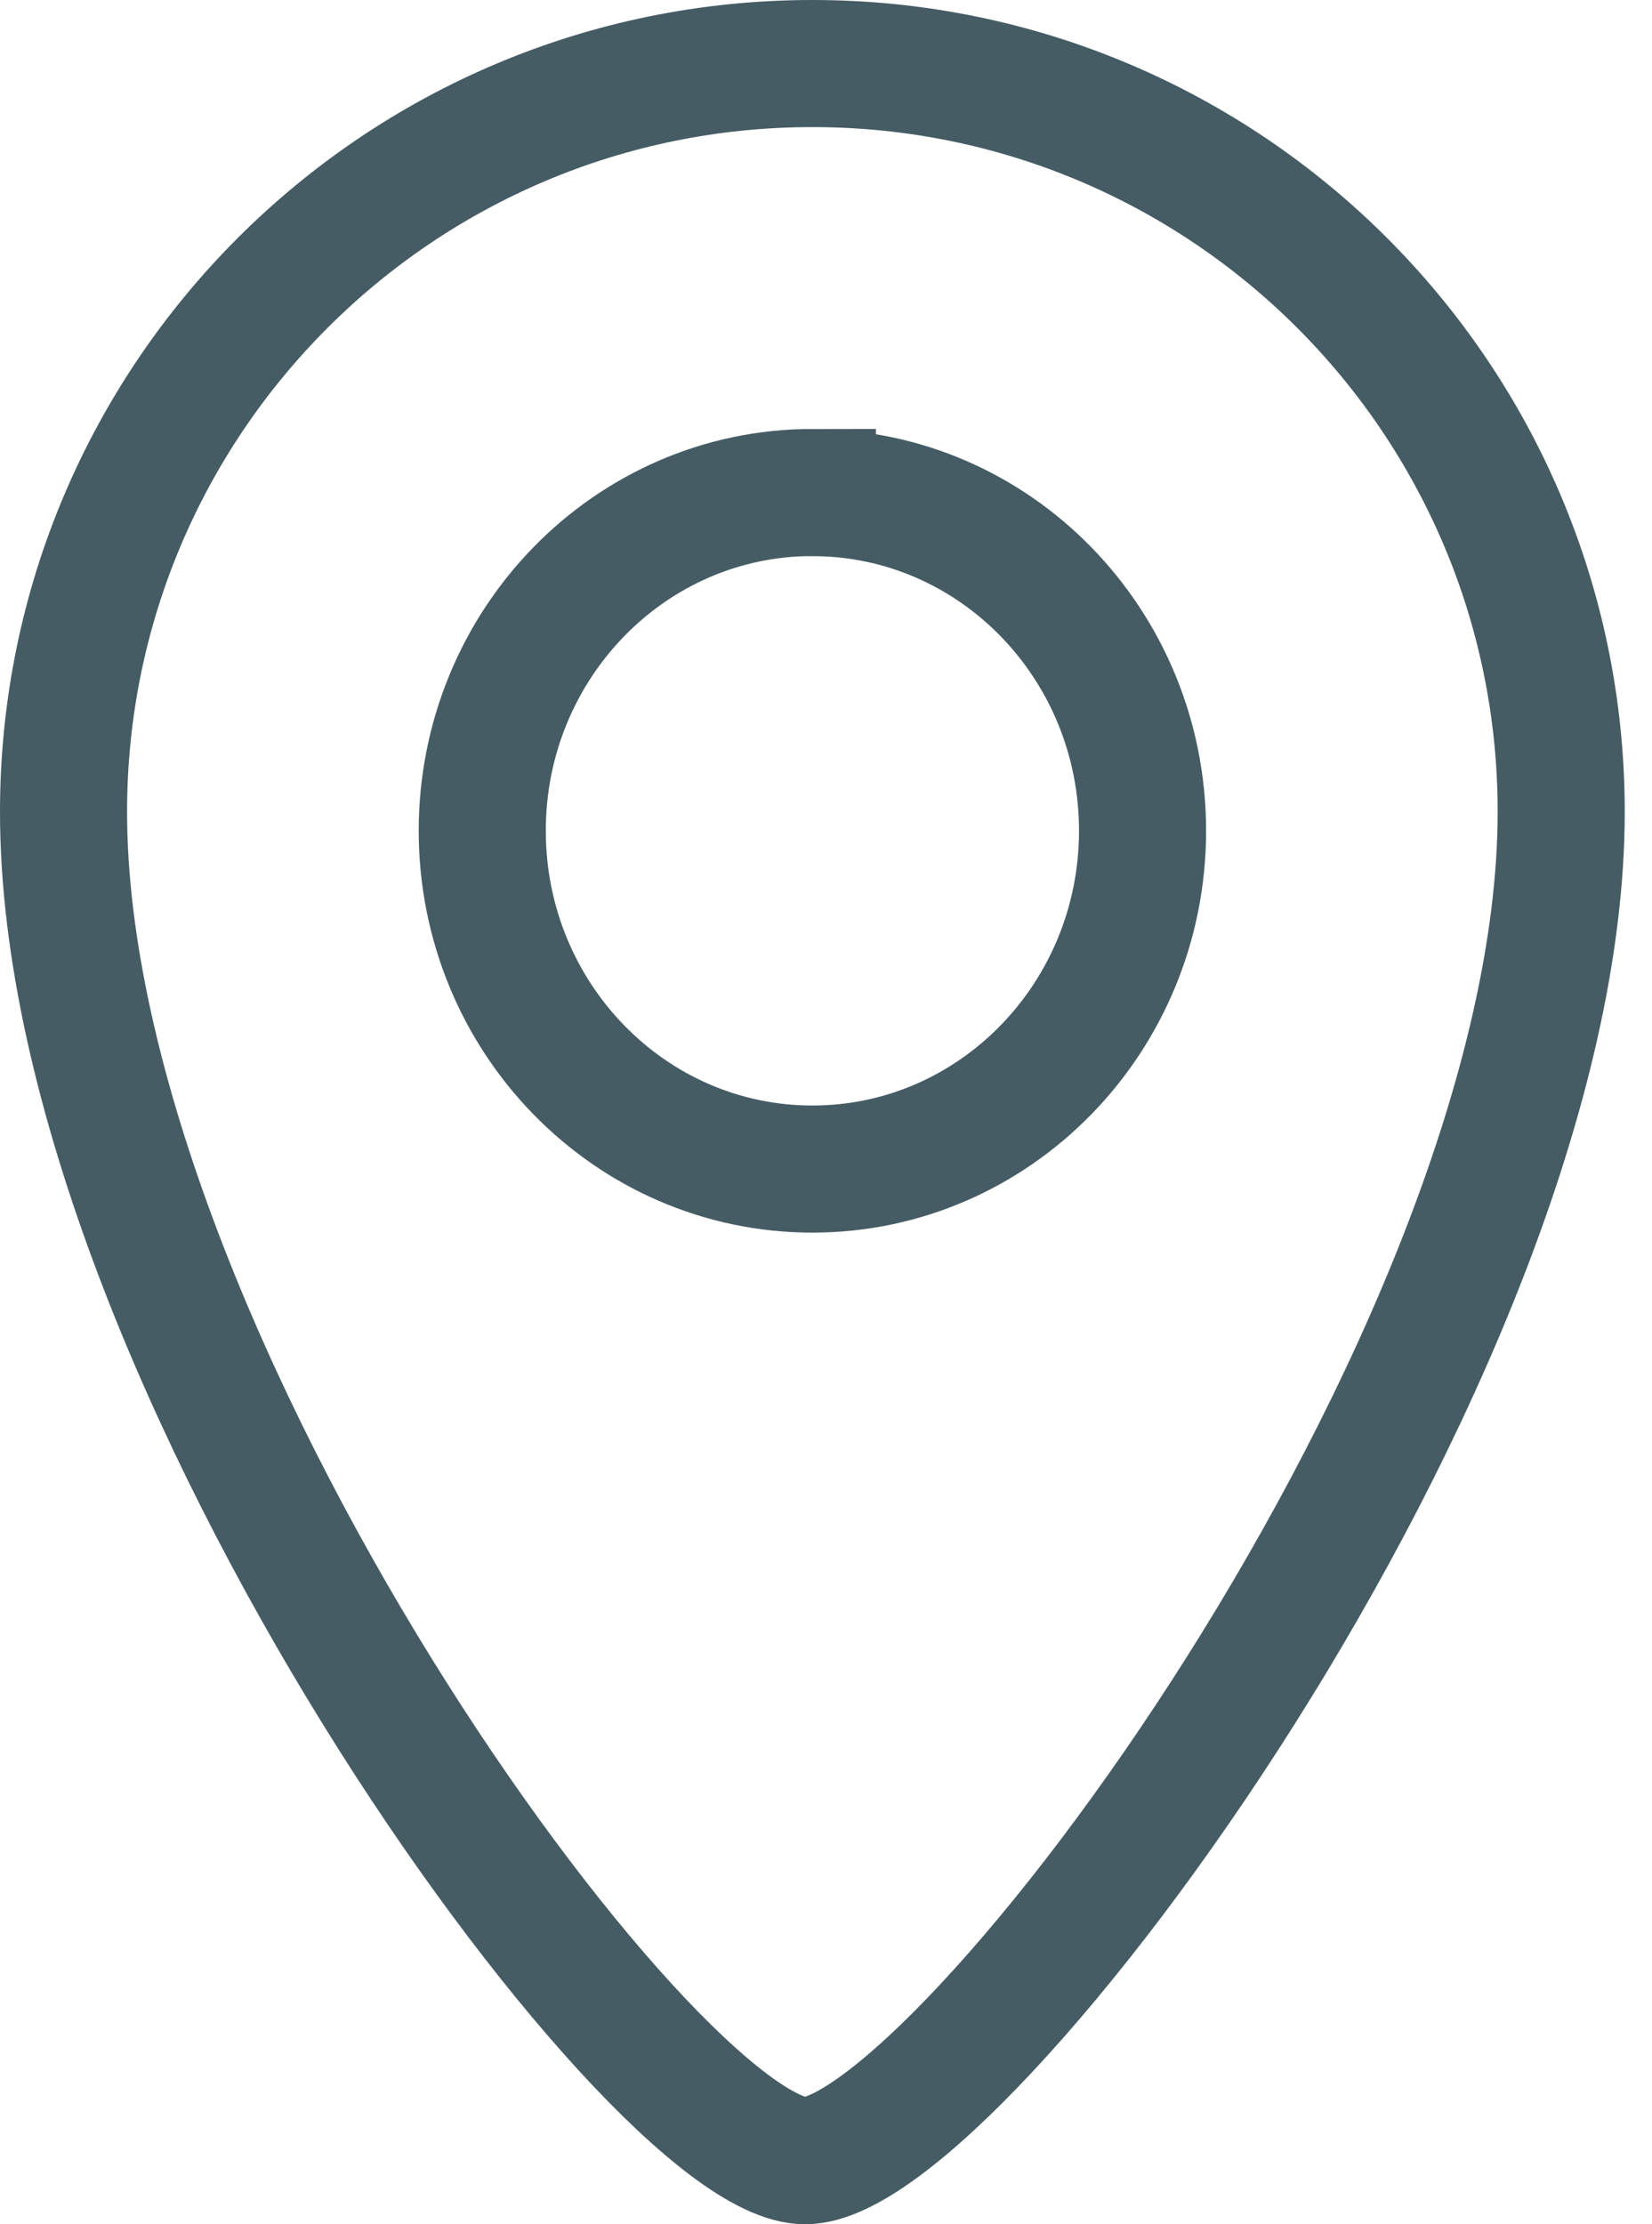 <svg xmlns="http://www.w3.org/2000/svg" width="26" height="35" viewBox="0 0 26 35">
    <path fill="none" fill-rule="evenodd" stroke="#455C64" stroke-width="2" d="M12.786 1c6.51 0 11.785 5.271 11.785 11.773 0 8.599-9.5 21.227-11.9 21.227C10.27 34 1 21.372 1 12.773 1 6.271 6.277 1 12.786 1zm0 6.75c-2.87 0-5.196 2.384-5.196 5.323 0 2.94 2.326 5.323 5.196 5.323 2.87 0 5.196-2.384 5.196-5.323 0-2.94-2.327-5.322-5.196-5.322z"/>
</svg>
